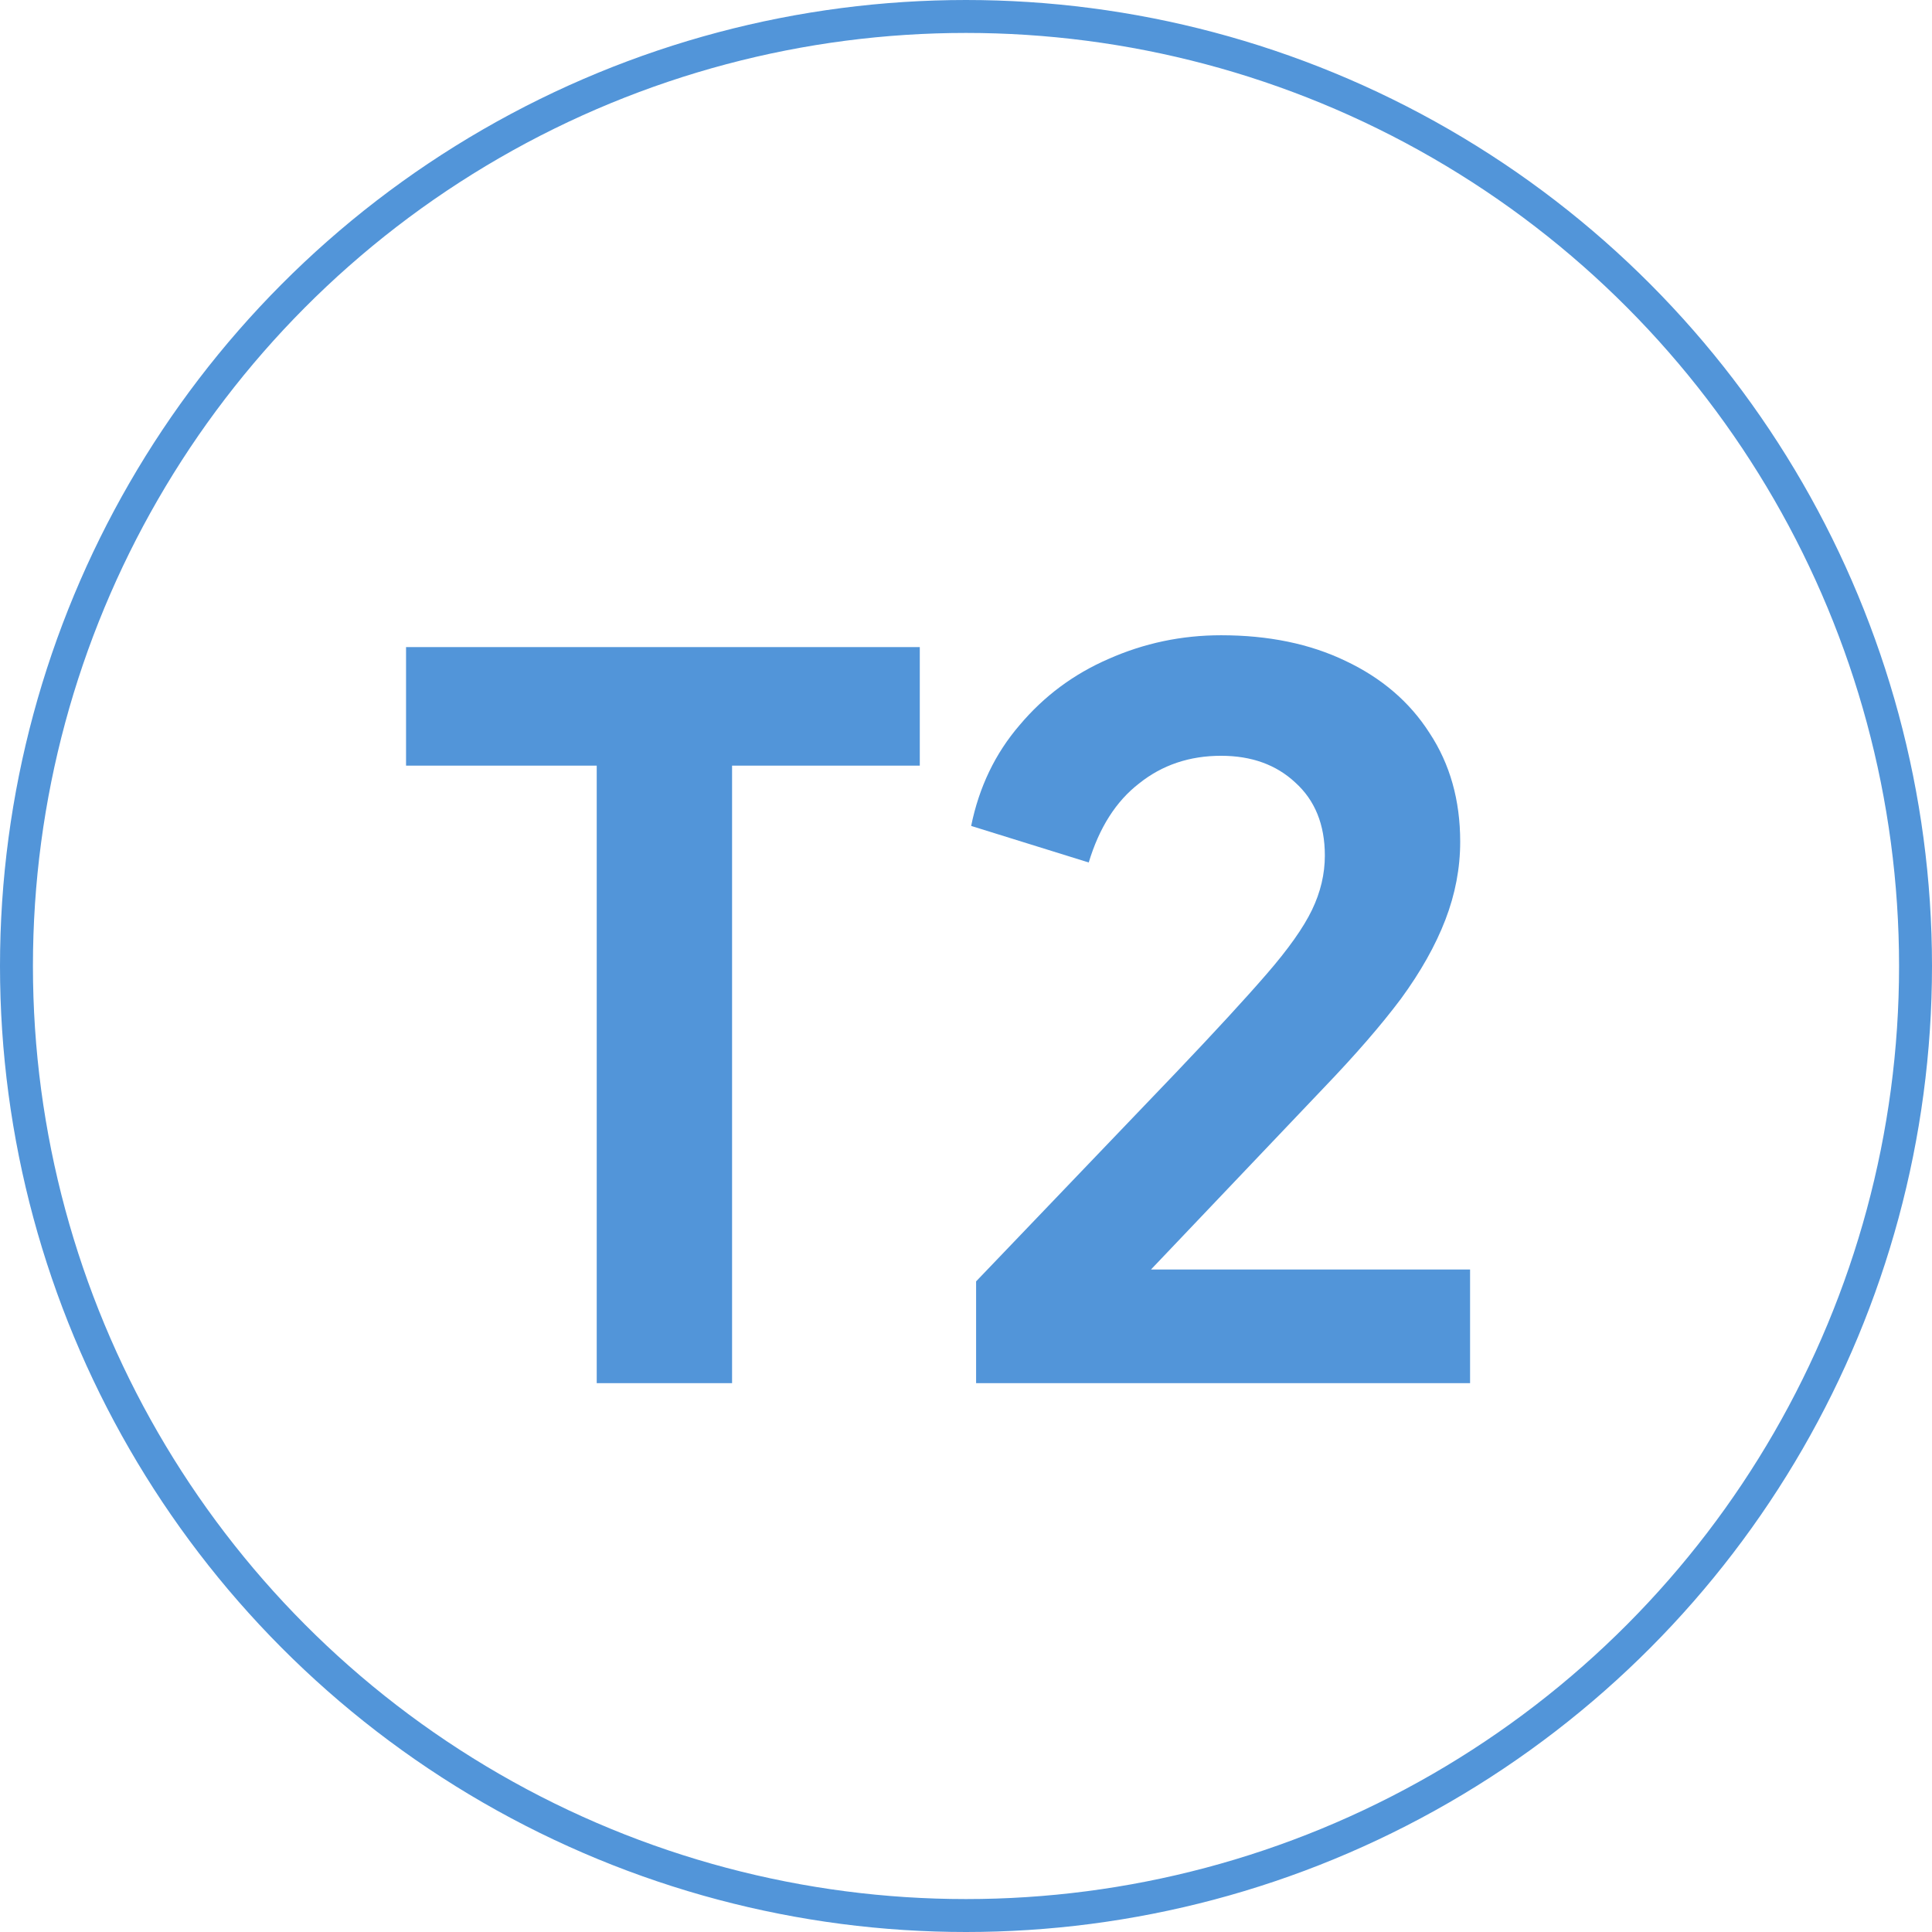 <svg width="88" height="88" viewBox="0 0 88 88" fill="none" xmlns="http://www.w3.org/2000/svg">
<circle cx="44" cy="44" r="43.25" stroke="#5295D9" stroke-width="1.5"/>
<path d="M27.18 63V34.875H18.495V29.475H41.895V34.875H33.345V63H27.18ZM44.46 63V58.365L53.55 48.87C55.35 46.98 56.73 45.48 57.69 44.37C58.68 43.23 59.37 42.255 59.76 41.445C60.15 40.635 60.345 39.81 60.345 38.97C60.345 37.56 59.895 36.45 58.995 35.64C58.125 34.83 57 34.425 55.62 34.425C54.18 34.425 52.935 34.845 51.885 35.685C50.835 36.495 50.07 37.695 49.59 39.285L44.235 37.62C44.595 35.85 45.33 34.32 46.44 33.03C47.55 31.71 48.9 30.705 50.49 30.015C52.11 29.295 53.82 28.935 55.62 28.935C57.78 28.935 59.67 29.325 61.29 30.105C62.94 30.885 64.215 31.98 65.115 33.39C66.045 34.8 66.51 36.45 66.51 38.34C66.51 39.54 66.285 40.725 65.835 41.895C65.385 43.065 64.71 44.265 63.81 45.495C62.91 46.695 61.74 48.045 60.3 49.545L52.425 57.825H66.96V63H44.46Z" fill="#5295D9"/>
</svg>
